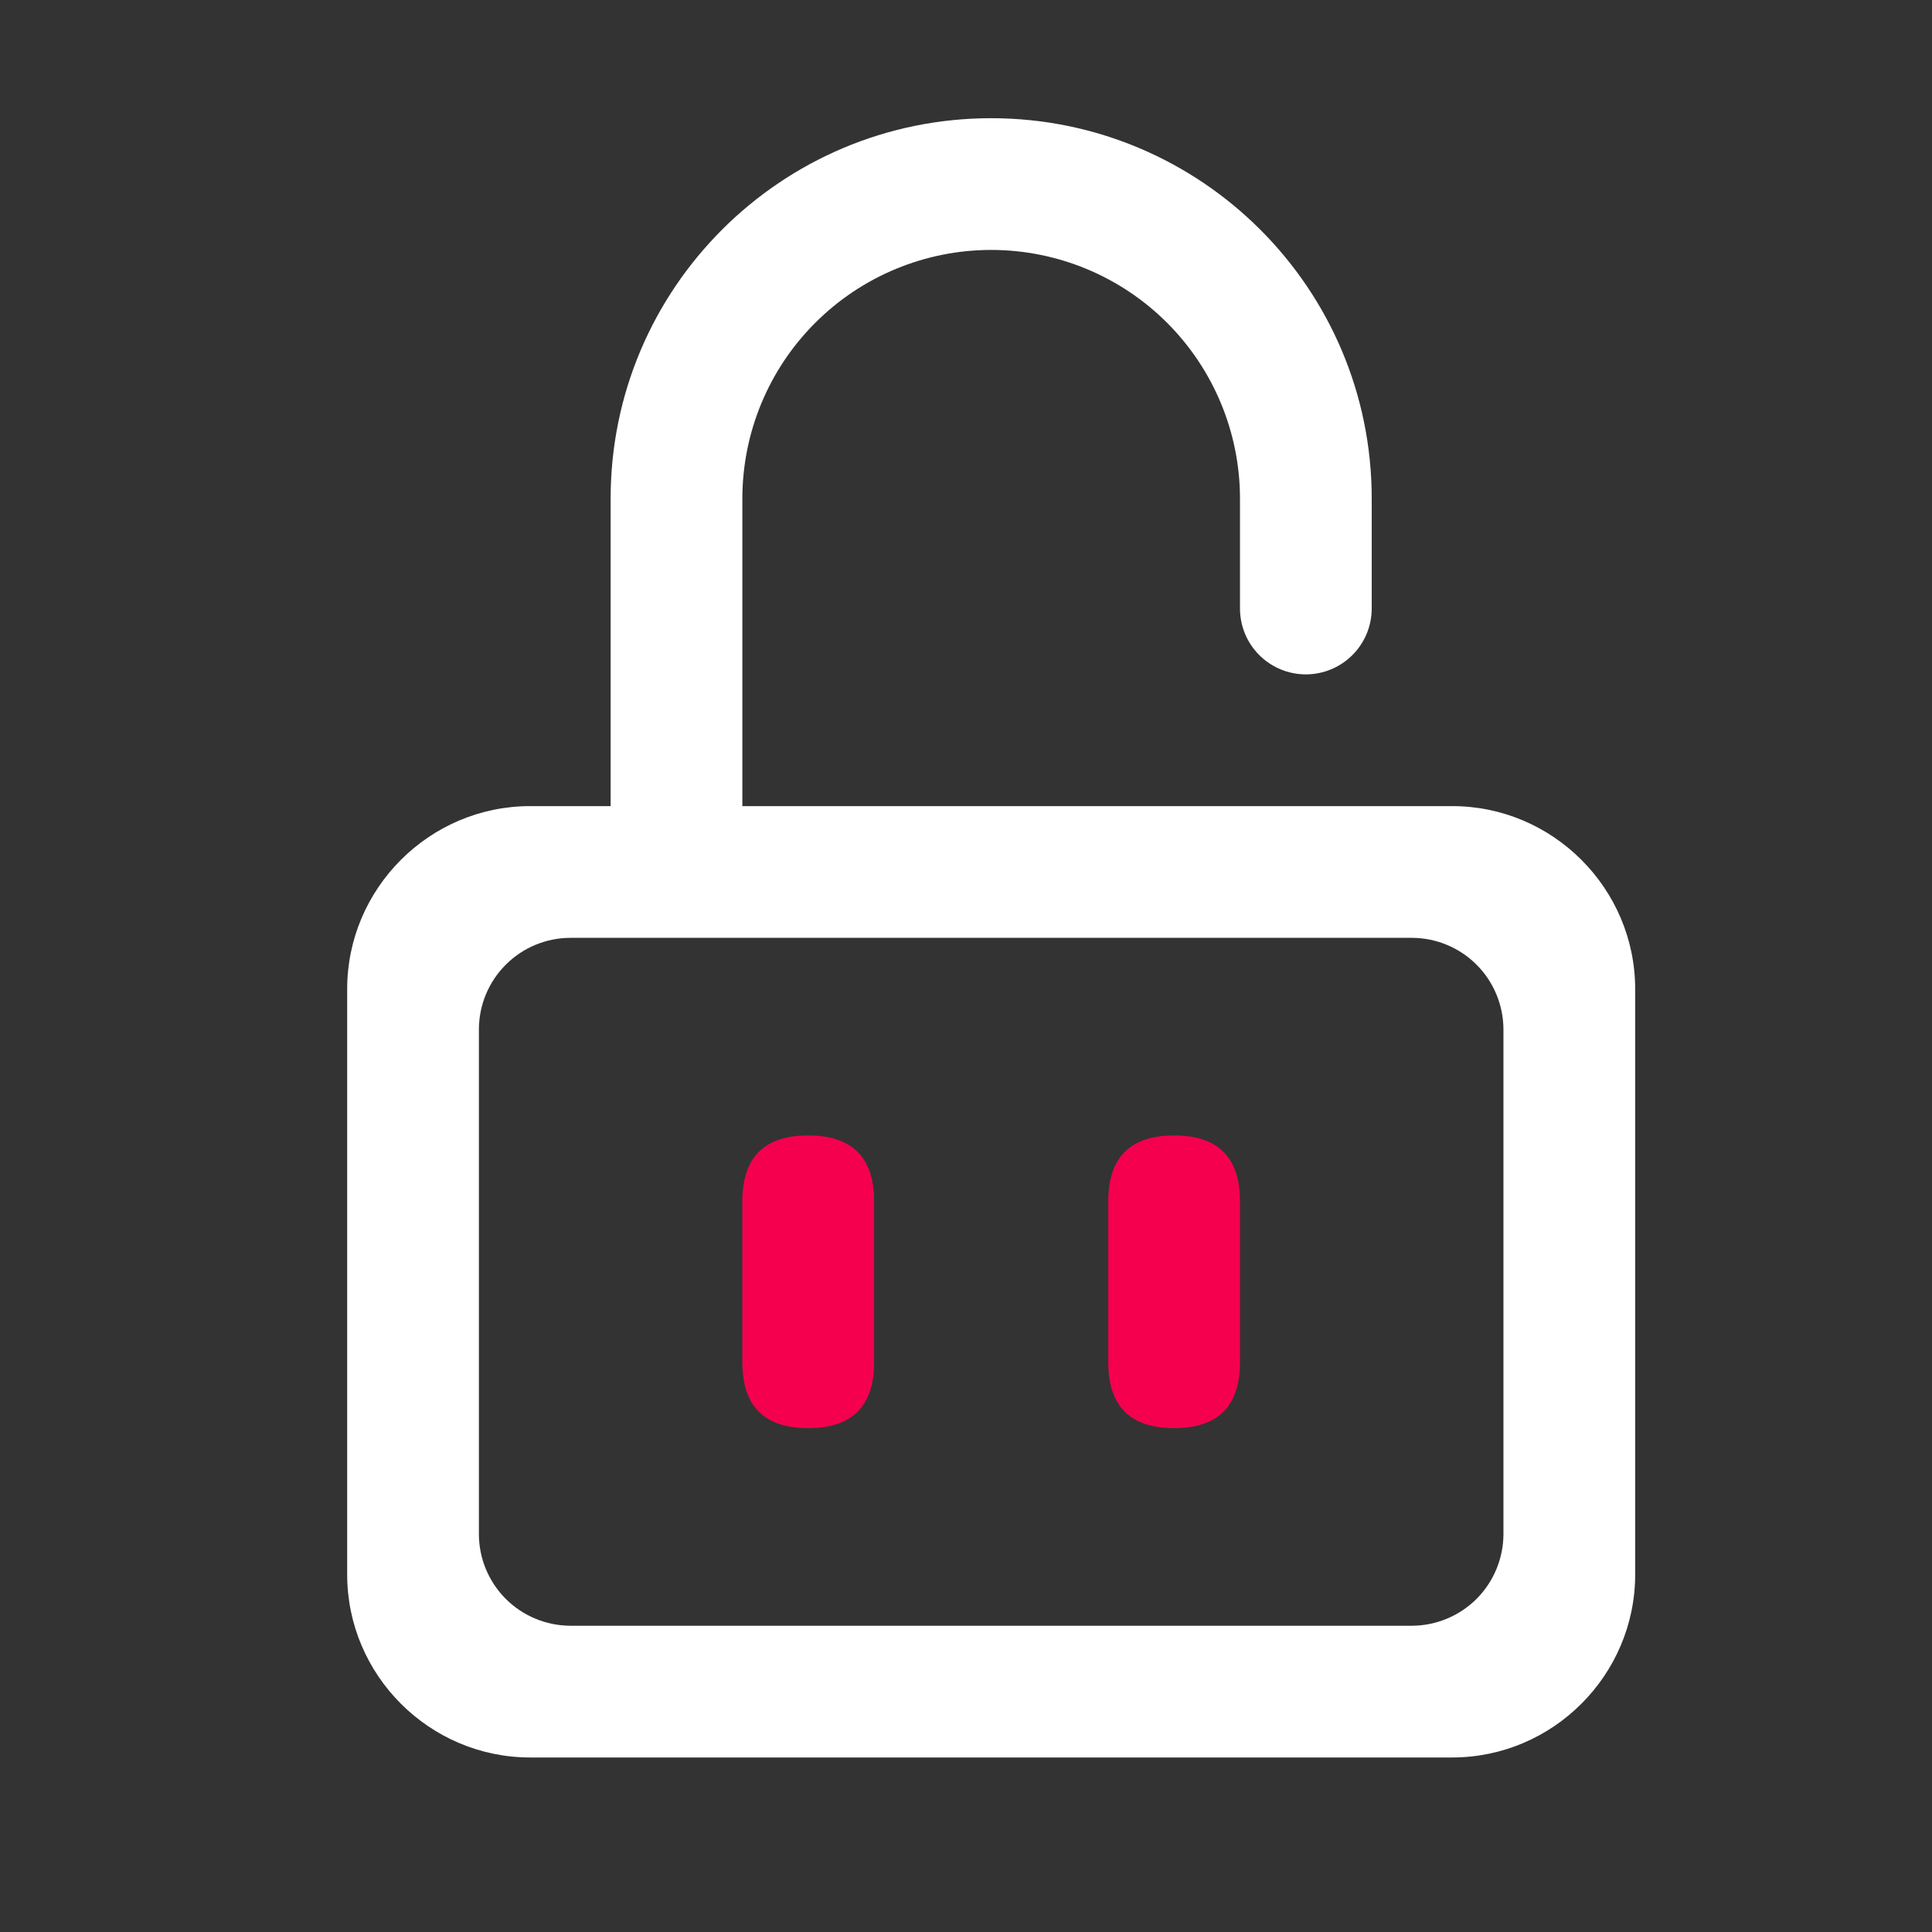 <svg width="33" height="33" viewBox="0 0 33 33" fill="none" xmlns="http://www.w3.org/2000/svg">
<rect x="0" y="0" width="33" height="33" fill="#333333" stroke="none"/>
<path d="M24.805 13.769H12.68V8.519C12.68 7.392 13.127 6.311 13.925 5.514C14.722 4.717 15.803 4.269 16.93 4.269C18.057 4.269 19.138 4.717 19.935 5.514C20.732 6.311 21.18 7.392 21.18 8.519V10.394C21.18 10.692 21.298 10.978 21.509 11.189C21.72 11.4 22.006 11.519 22.305 11.519C22.603 11.519 22.889 11.4 23.1 11.189C23.311 10.978 23.43 10.692 23.43 10.394V8.516C23.43 4.928 20.519 2.019 16.93 2.019C13.341 2.019 10.43 4.928 10.43 8.516V13.769H9.055C7.336 13.769 5.93 15.175 5.93 16.894V26.894C5.93 28.613 7.336 30.019 9.055 30.019H24.805C26.523 30.019 27.93 28.613 27.93 26.894V16.894C27.93 15.175 26.523 13.769 24.805 13.769ZM25.68 26.206C25.678 26.62 25.513 27.017 25.221 27.31C24.928 27.602 24.531 27.767 24.117 27.769H9.742C9.328 27.767 8.931 27.602 8.639 27.31C8.346 27.017 8.181 26.62 8.18 26.206V17.581C8.181 17.167 8.346 16.77 8.639 16.478C8.931 16.185 9.328 16.02 9.742 16.019H24.117C24.531 16.02 24.928 16.185 25.221 16.478C25.513 16.77 25.678 17.167 25.68 17.581V26.206Z" fill="white"/>
<path d="M13.805 19.394C14.555 19.394 14.93 19.769 14.93 20.519V23.269C14.93 24.019 14.555 24.394 13.805 24.394C13.055 24.394 12.68 24.019 12.68 23.269V20.519C12.68 19.769 13.055 19.394 13.805 19.394Z" fill="#F4004F"/>
<path d="M20.055 19.394C20.805 19.394 21.18 19.769 21.18 20.519V23.269C21.18 24.019 20.805 24.394 20.055 24.394C19.305 24.394 18.93 24.019 18.93 23.269V20.519C18.93 19.769 19.305 19.394 20.055 19.394Z" fill="#F4004F"/>
</svg>
